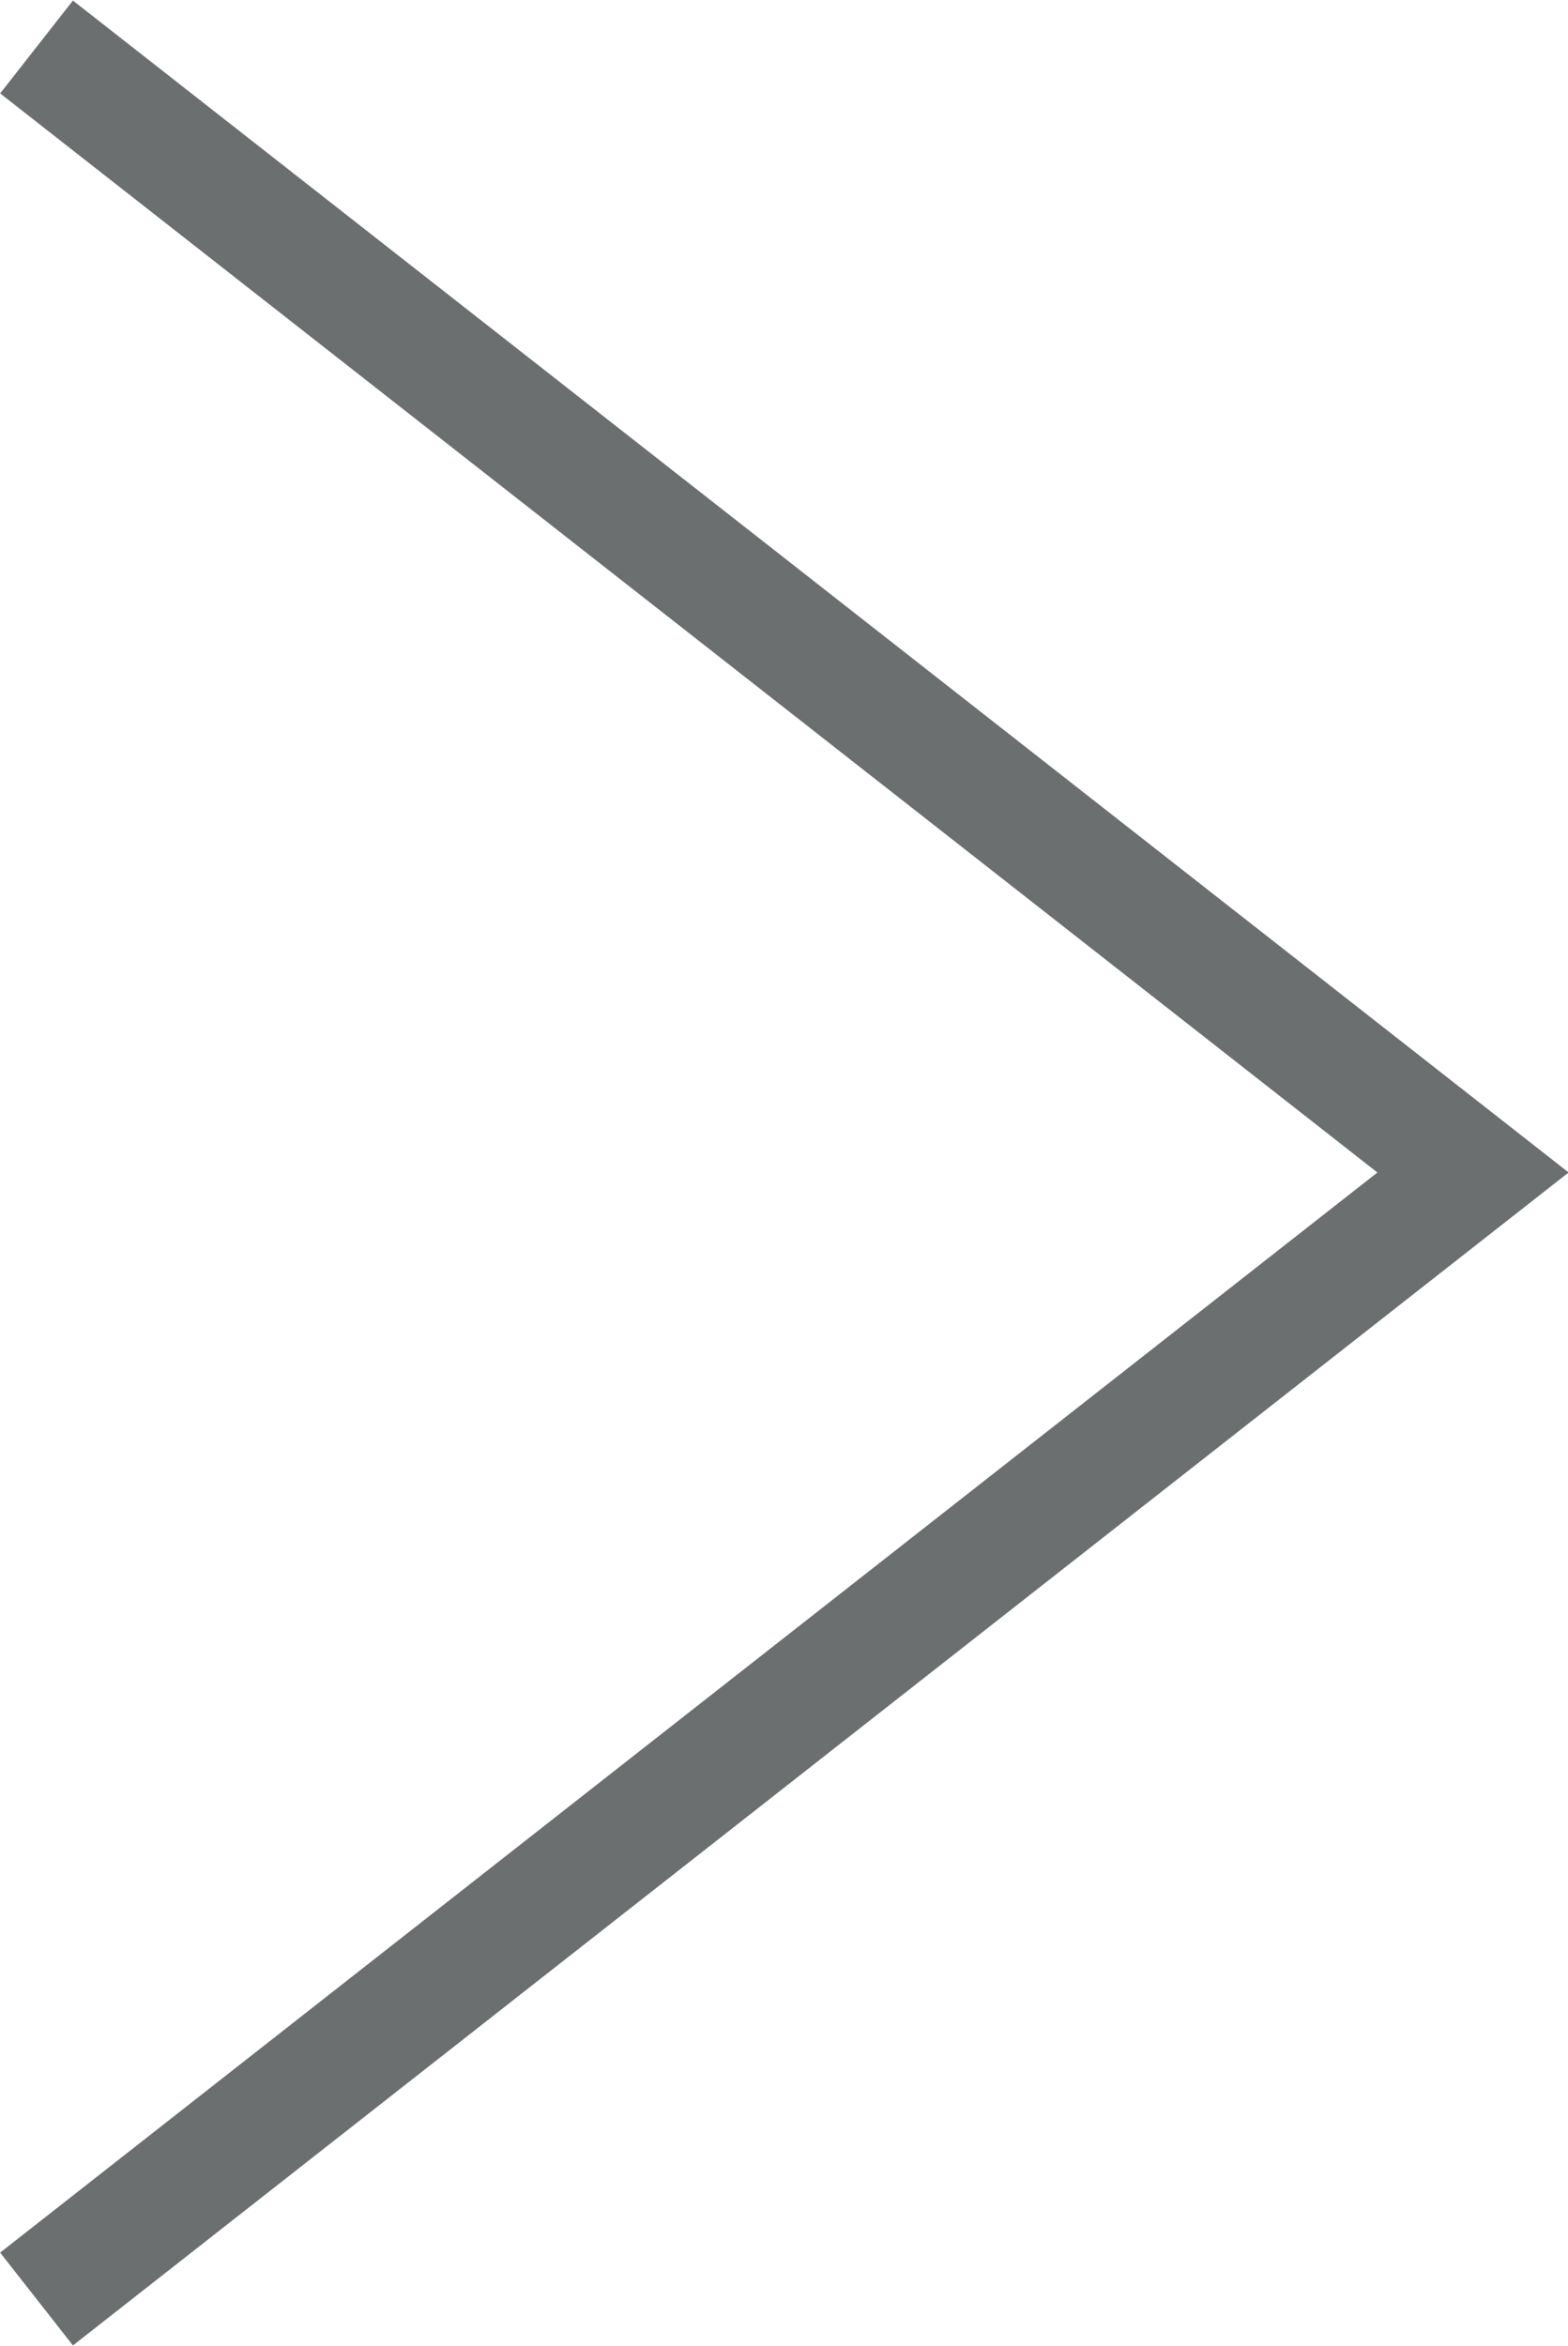<svg xmlns="http://www.w3.org/2000/svg" viewBox="0 0 15.02 22.47"><defs><style>.cls-1{fill:none;stroke:#6c6f70;stroke-miterlimit:10;stroke-width:1.13px;}</style></defs><g id="レイヤー_2" data-name="レイヤー 2"><g id="ベース"><polyline class="cls-1" points="0.35 0.45 14.11 11.23 0.35 22.02"/></g></g></svg>
